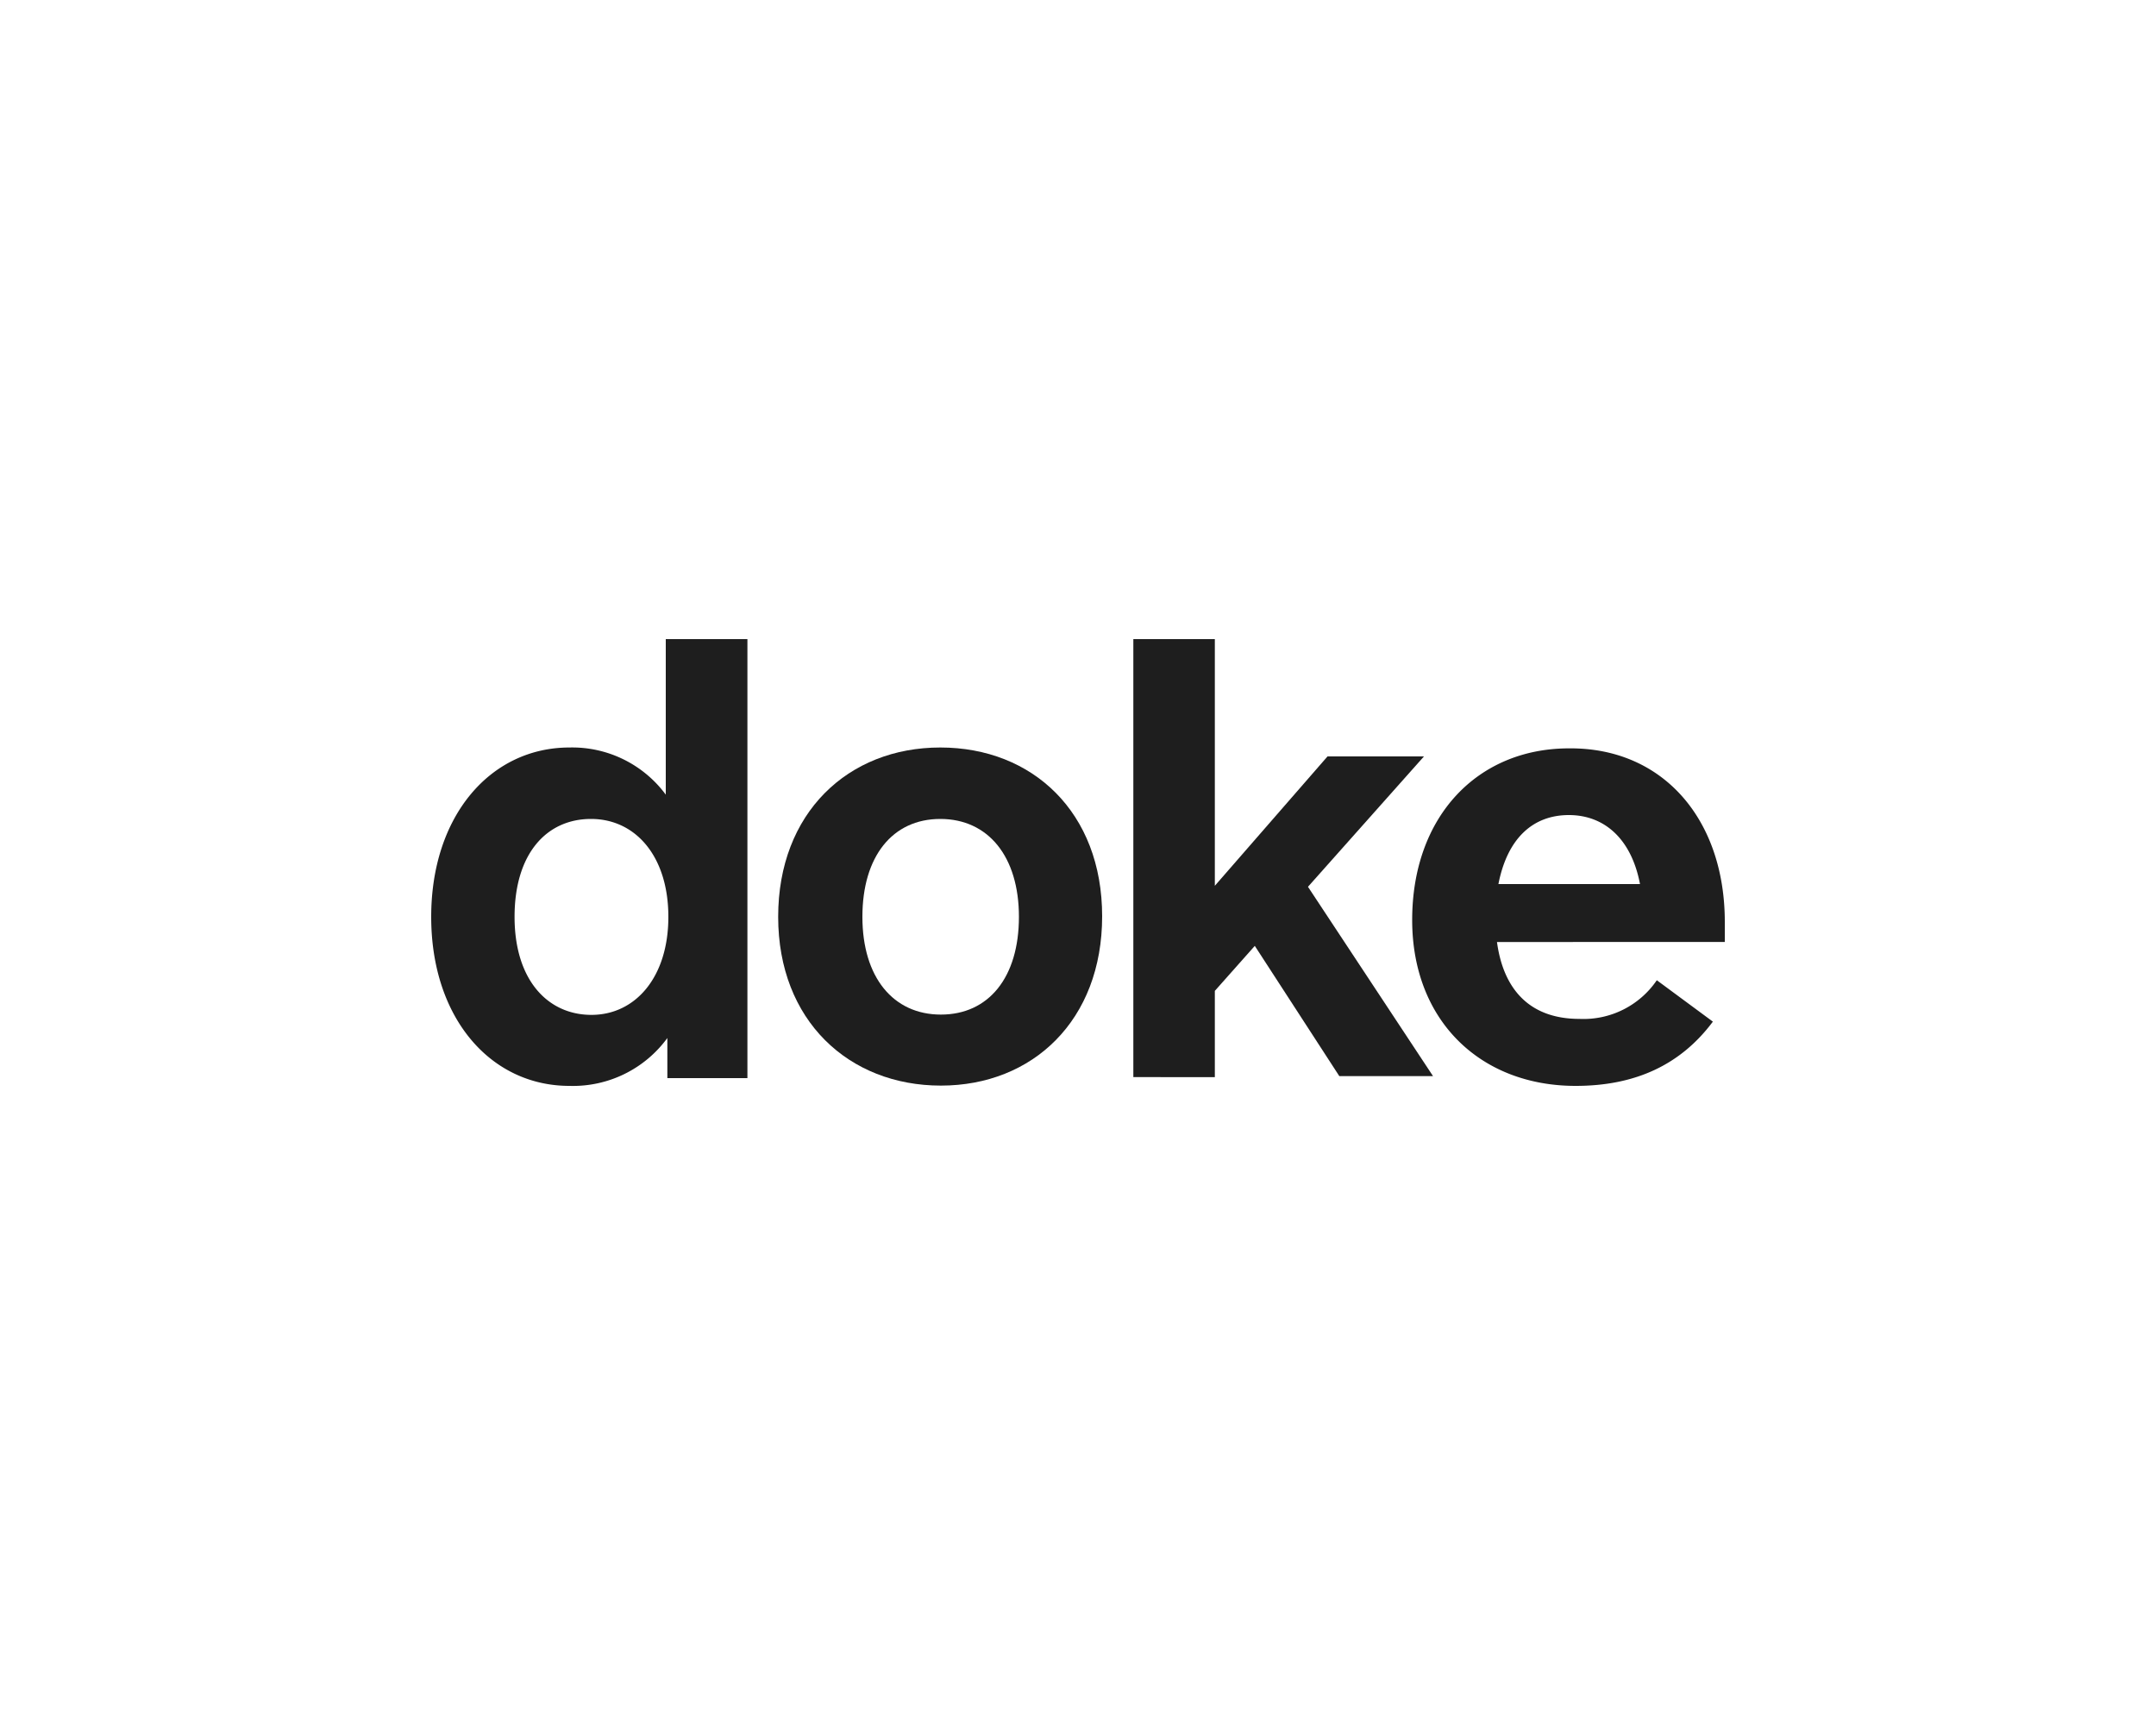 <svg id="Layer_1" data-name="Layer 1" xmlns="http://www.w3.org/2000/svg" viewBox="0 0 150 120"><defs><style>.cls-1{fill:#1e1e1e;}</style></defs><g id="Layer_2" data-name="Layer 2"><g id="Layer_1-2" data-name="Layer 1-2"><path class="cls-1" d="M52,44.46V75H46.43V72.21a8.13,8.13,0,0,1-6.81,3.33c-5.5,0-9.62-4.74-9.62-11.76S34.12,52,39.62,52a8.09,8.09,0,0,1,6.7,3.28V44.46ZM46.5,63.78c0-4.22-2.29-6.81-5.38-6.81s-5.32,2.41-5.32,6.81,2.31,6.82,5.35,6.82S46.5,68,46.5,63.78Z"/><path class="cls-1" d="M54.14,63.78C54.14,56.55,59,52,65.42,52s11.26,4.51,11.26,11.74S71.86,75.52,65.46,75.52,54.14,71,54.14,63.78Zm16.75,0c0-4.2-2.14-6.81-5.47-6.81S60,59.58,60,63.78s2.14,6.8,5.46,6.8S70.89,68,70.89,63.78Z"/><path class="cls-1" d="M87.3,65.8l-2.78,3.13v6H78.85V44.46h5.67V61.62l7.84-9h6.71L91,61.69l8.7,13.17H93.18Z"/><path class="cls-1" d="M109.89,70.88a6.17,6.17,0,0,0,5.38-2.69l3.9,2.88c-2.24,3-5.39,4.47-9.55,4.47C103,75.54,98.25,71,98.25,64c0-7.22,4.56-11.94,10.91-11.94C115.7,52,120,57,120,64.13v1.4H104.15C104.58,68.72,106.33,70.88,109.89,70.88Zm-5.64-9.38h9.85c-.59-3.11-2.45-4.8-4.95-4.8S104.87,58.32,104.25,61.5Z"/></g></g></svg>